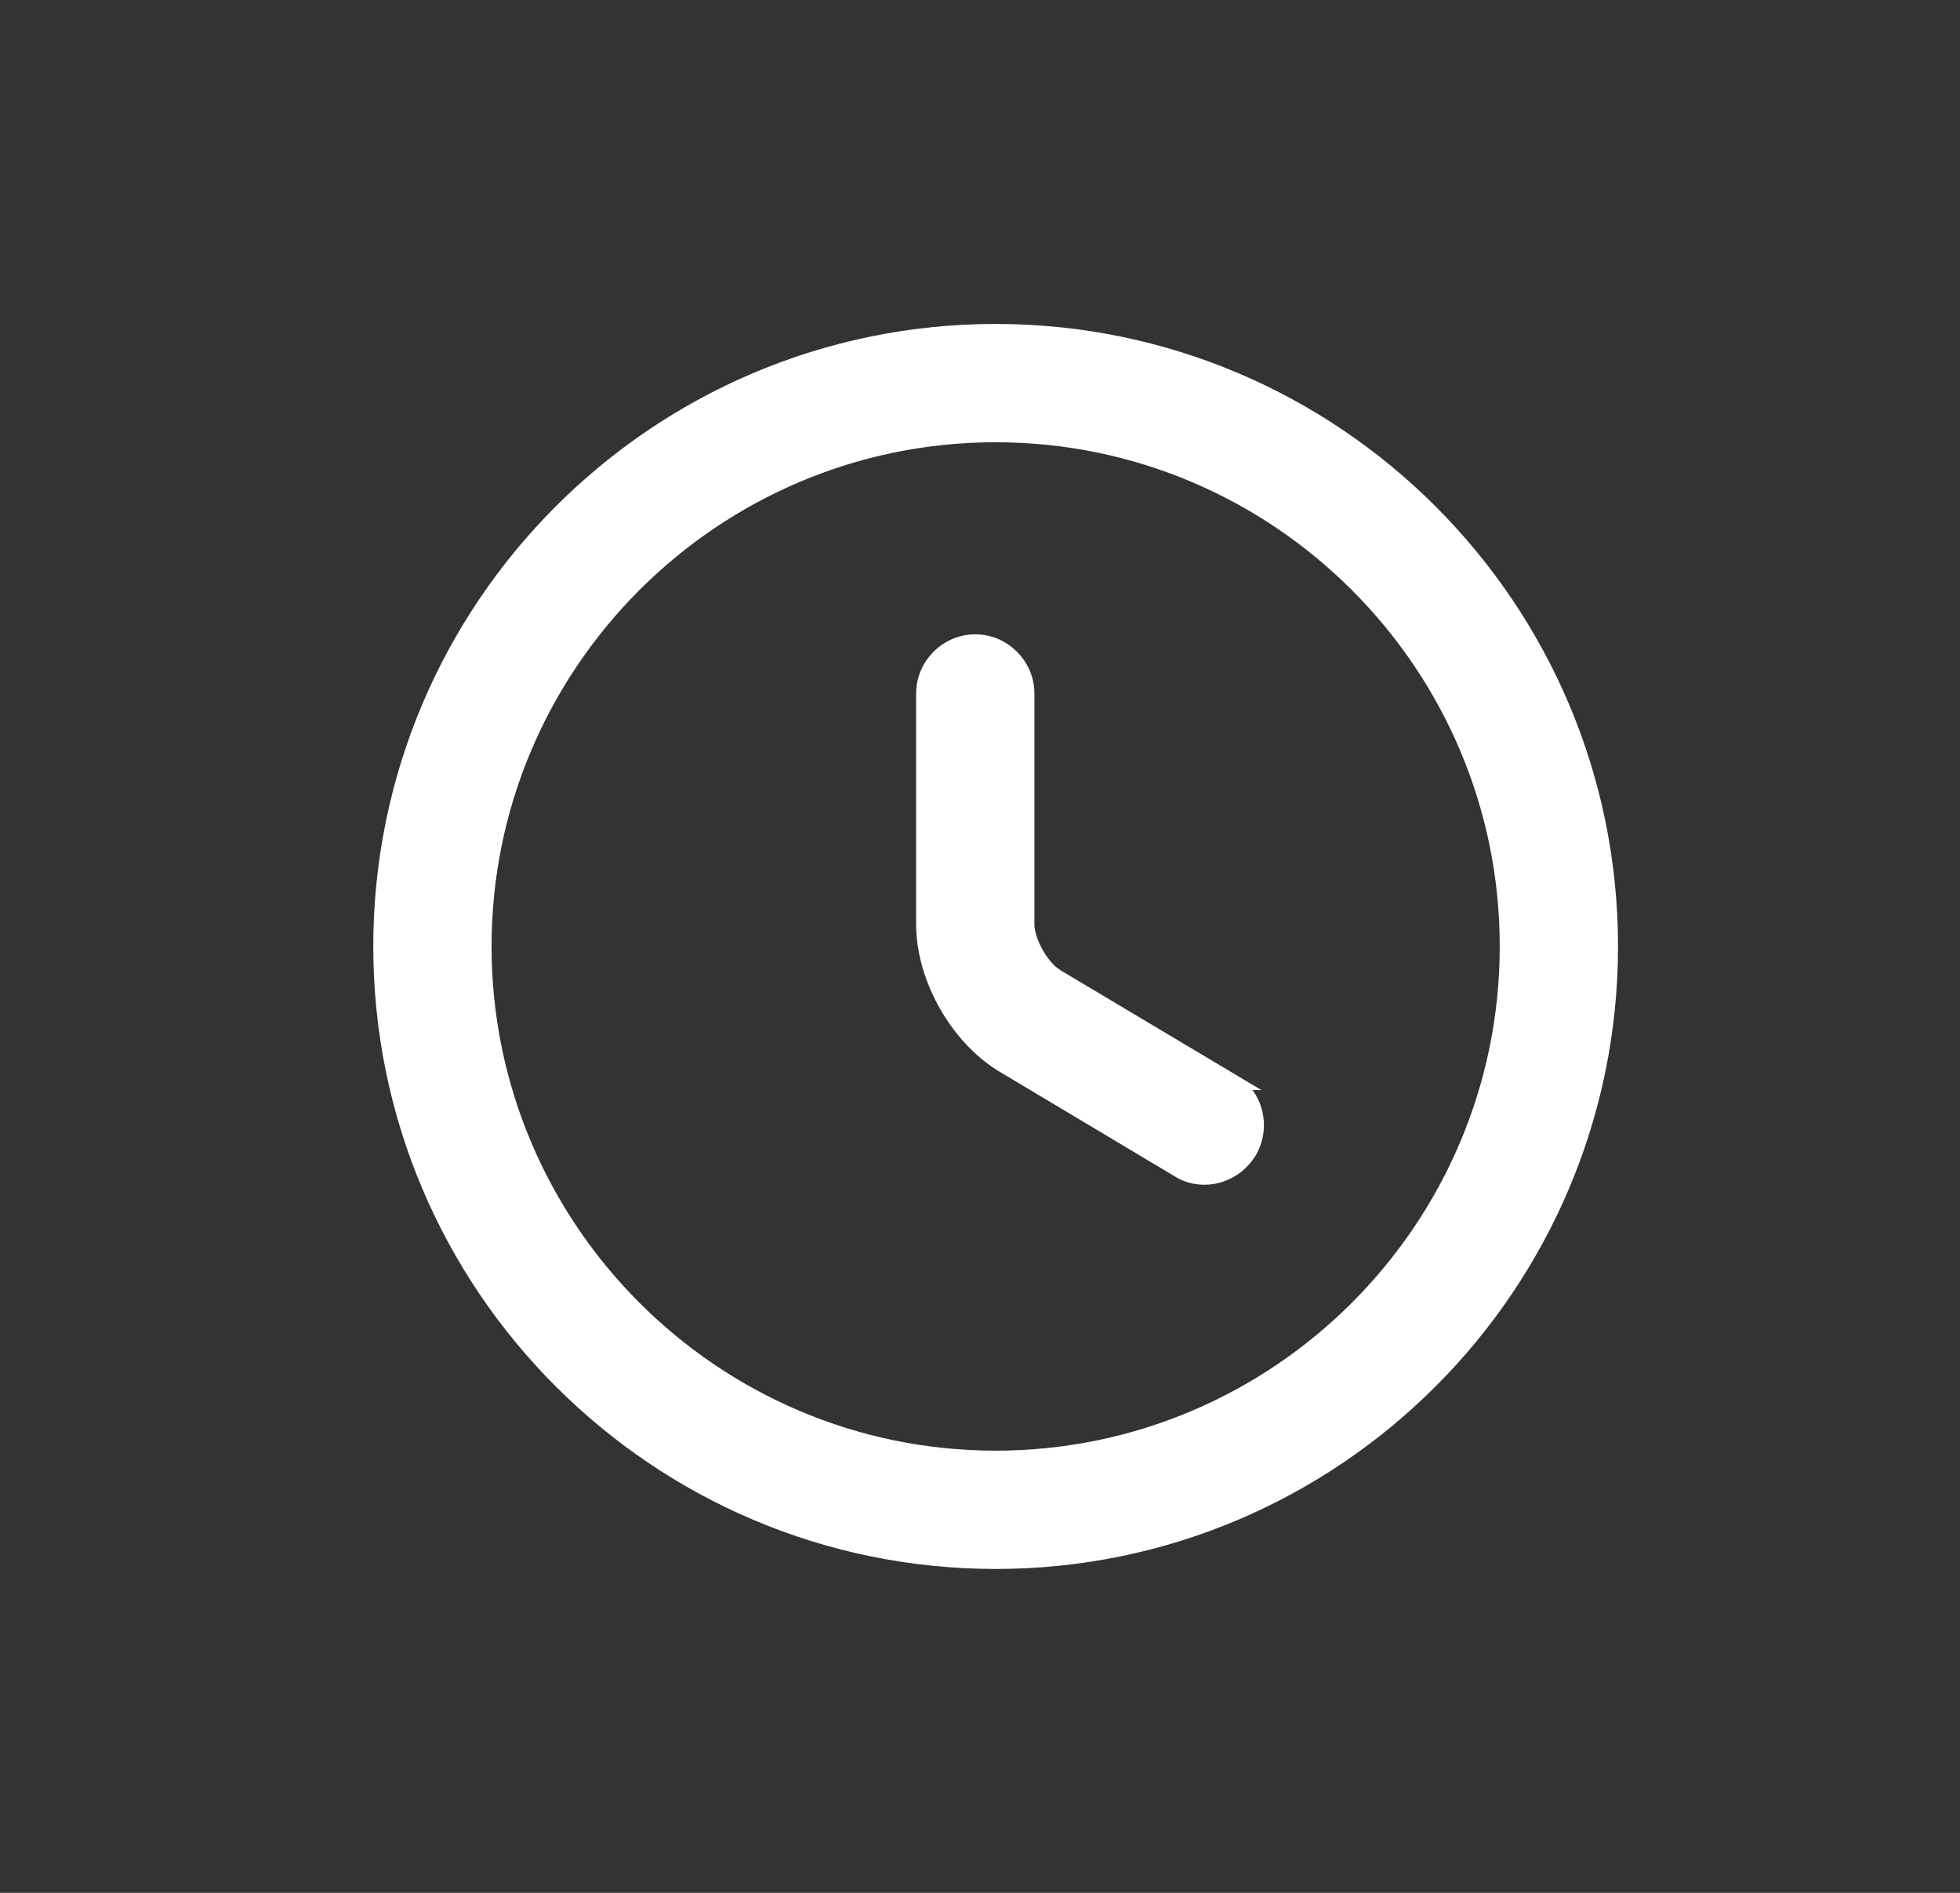 <svg width="29" height="28" viewBox="0 0 29 28" fill="none" xmlns="http://www.w3.org/2000/svg">
<rect x="0" y="0" width="29" height="28" fill="#333333" stroke="none"/>
<path d="M14.731 4.917C19.742 4.917 23.815 8.989 23.815 13.999C23.815 19.01 19.742 23.084 14.731 23.084C9.721 23.083 5.648 19.01 5.648 13.999C5.649 8.989 9.721 4.917 14.731 4.917ZM14.731 6.417C10.551 6.417 7.149 9.819 7.148 13.999C7.148 18.18 10.551 21.583 14.731 21.584C18.912 21.584 22.315 18.18 22.315 13.999C22.315 9.819 18.912 6.417 14.731 6.417Z" fill="white" stroke="white" stroke-width="0.25"/>
<path d="M14.43 9.508C14.84 9.508 15.18 9.848 15.18 10.258V13.675C15.18 13.796 15.232 13.96 15.32 14.116C15.387 14.233 15.467 14.334 15.547 14.402L15.626 14.459L15.627 14.46L18.21 16H18.209C18.571 16.212 18.679 16.673 18.471 17.03L18.469 17.033C18.321 17.269 18.073 17.4 17.821 17.4C17.695 17.4 17.563 17.371 17.44 17.291L14.857 15.748C14.178 15.343 13.68 14.461 13.68 13.675V10.258C13.68 9.848 14.019 9.508 14.43 9.508Z" fill="white" stroke="white" stroke-width="0.25"/>
</svg>
